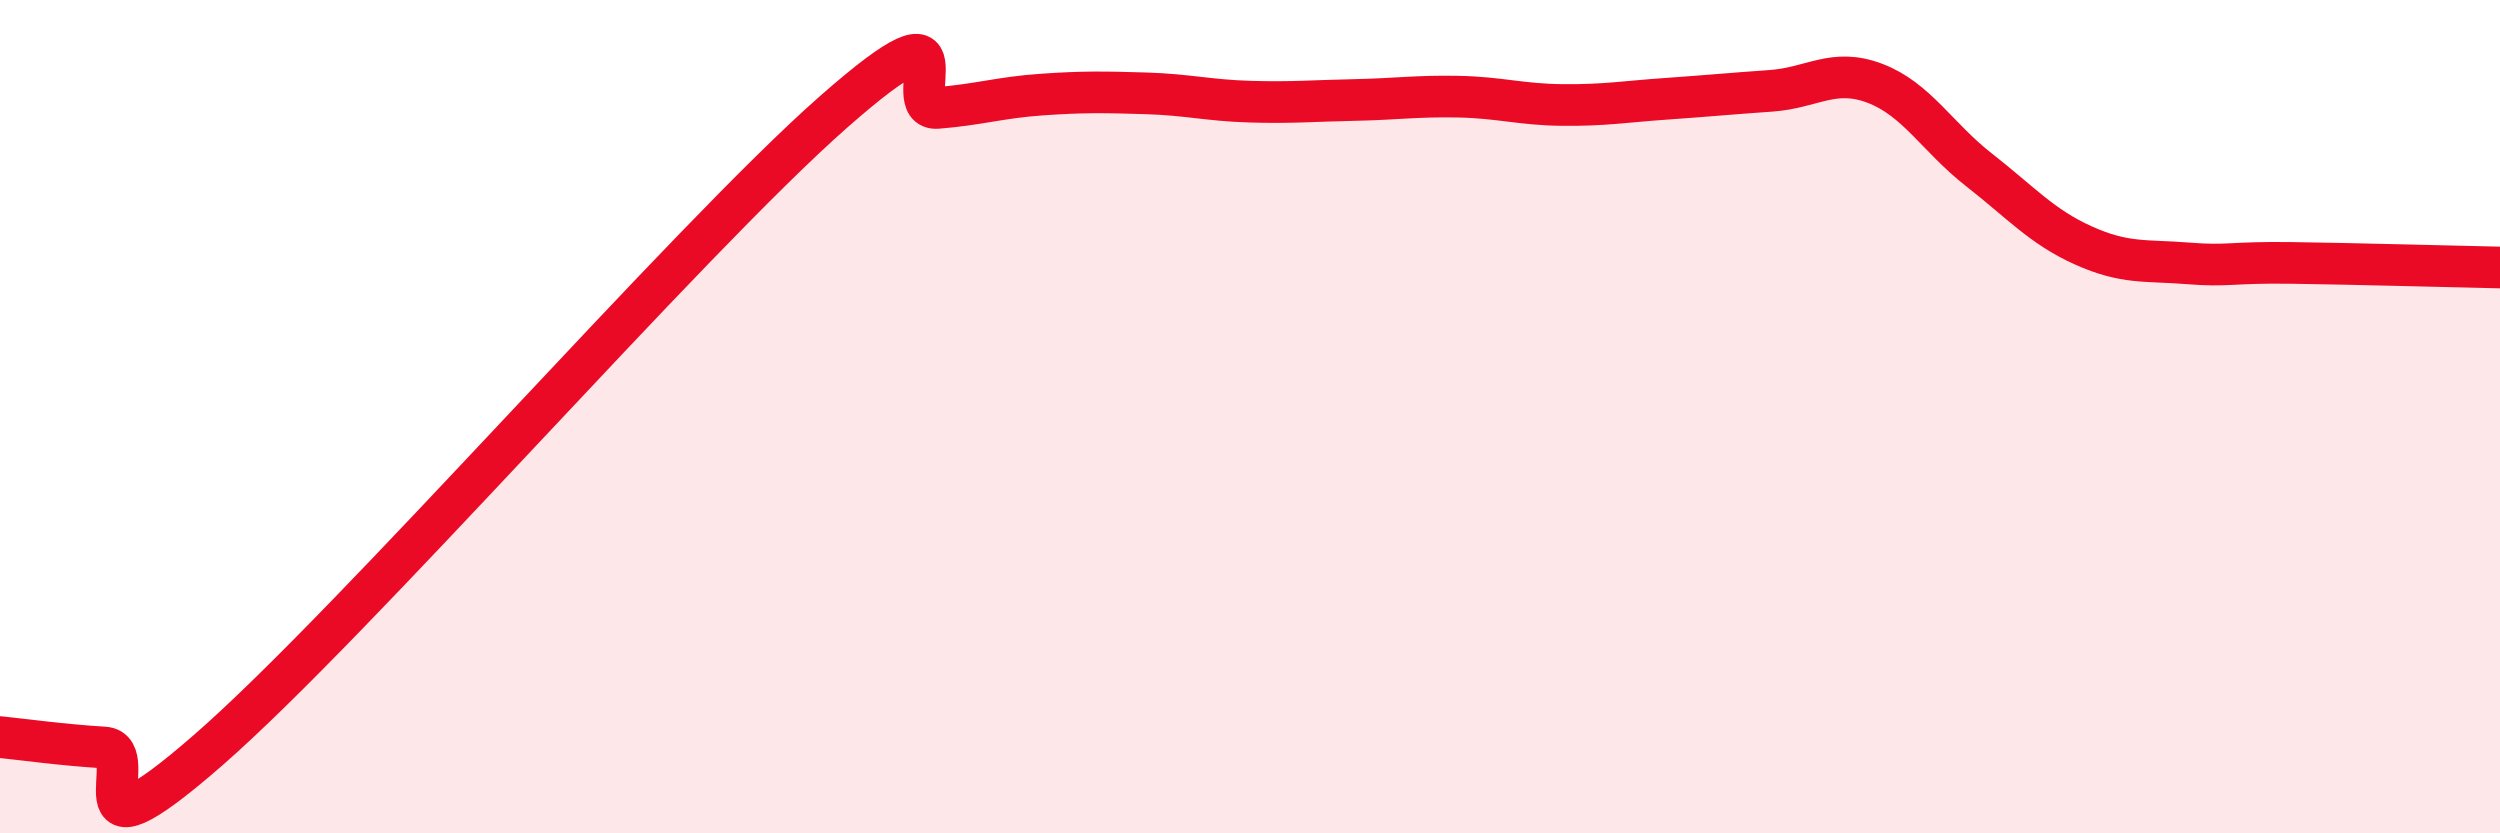 
    <svg width="60" height="20" viewBox="0 0 60 20" xmlns="http://www.w3.org/2000/svg">
      <path
        d="M 0,17.69 C 0.5,17.74 1.5,17.88 2.5,17.94 C 3.5,18 1.5,21.05 5,18 C 8.5,14.95 16.5,5.77 20,2.69 C 23.5,-0.39 21.5,2.67 22.5,2.59 C 23.5,2.51 24,2.34 25,2.27 C 26,2.2 26.5,2.21 27.5,2.24 C 28.5,2.27 29,2.41 30,2.44 C 31,2.47 31.5,2.42 32.5,2.4 C 33.5,2.38 34,2.3 35,2.32 C 36,2.34 36.5,2.51 37.5,2.52 C 38.5,2.53 39,2.44 40,2.37 C 41,2.3 41.5,2.25 42.5,2.18 C 43.5,2.11 44,1.62 45,2 C 46,2.38 46.5,3.3 47.5,4.08 C 48.5,4.86 49,5.44 50,5.89 C 51,6.34 51.5,6.24 52.5,6.32 C 53.5,6.4 53.5,6.29 55,6.31 C 56.5,6.33 59,6.4 60,6.42L60 20L0 20Z"
        fill="#EB0A25"
        opacity="0.1"
        stroke-linecap="round"
        stroke-linejoin="round"
      />
      <path
        d="M 0,17.69 C 0.5,17.74 1.5,17.88 2.5,17.94 C 3.5,18 1.5,21.05 5,18 C 8.5,14.95 16.5,5.77 20,2.69 C 23.5,-0.39 21.5,2.67 22.5,2.59 C 23.5,2.51 24,2.34 25,2.27 C 26,2.2 26.5,2.21 27.5,2.24 C 28.5,2.27 29,2.41 30,2.44 C 31,2.47 31.5,2.42 32.5,2.4 C 33.5,2.38 34,2.3 35,2.32 C 36,2.34 36.5,2.51 37.5,2.52 C 38.5,2.53 39,2.44 40,2.37 C 41,2.3 41.5,2.25 42.5,2.18 C 43.5,2.11 44,1.62 45,2 C 46,2.38 46.5,3.3 47.5,4.08 C 48.5,4.86 49,5.44 50,5.89 C 51,6.34 51.5,6.24 52.5,6.32 C 53.5,6.4 53.5,6.29 55,6.31 C 56.5,6.33 59,6.4 60,6.42"
        stroke="#EB0A25"
        stroke-width="1"
        fill="none"
        stroke-linecap="round"
        stroke-linejoin="round"
      />
    </svg>
  